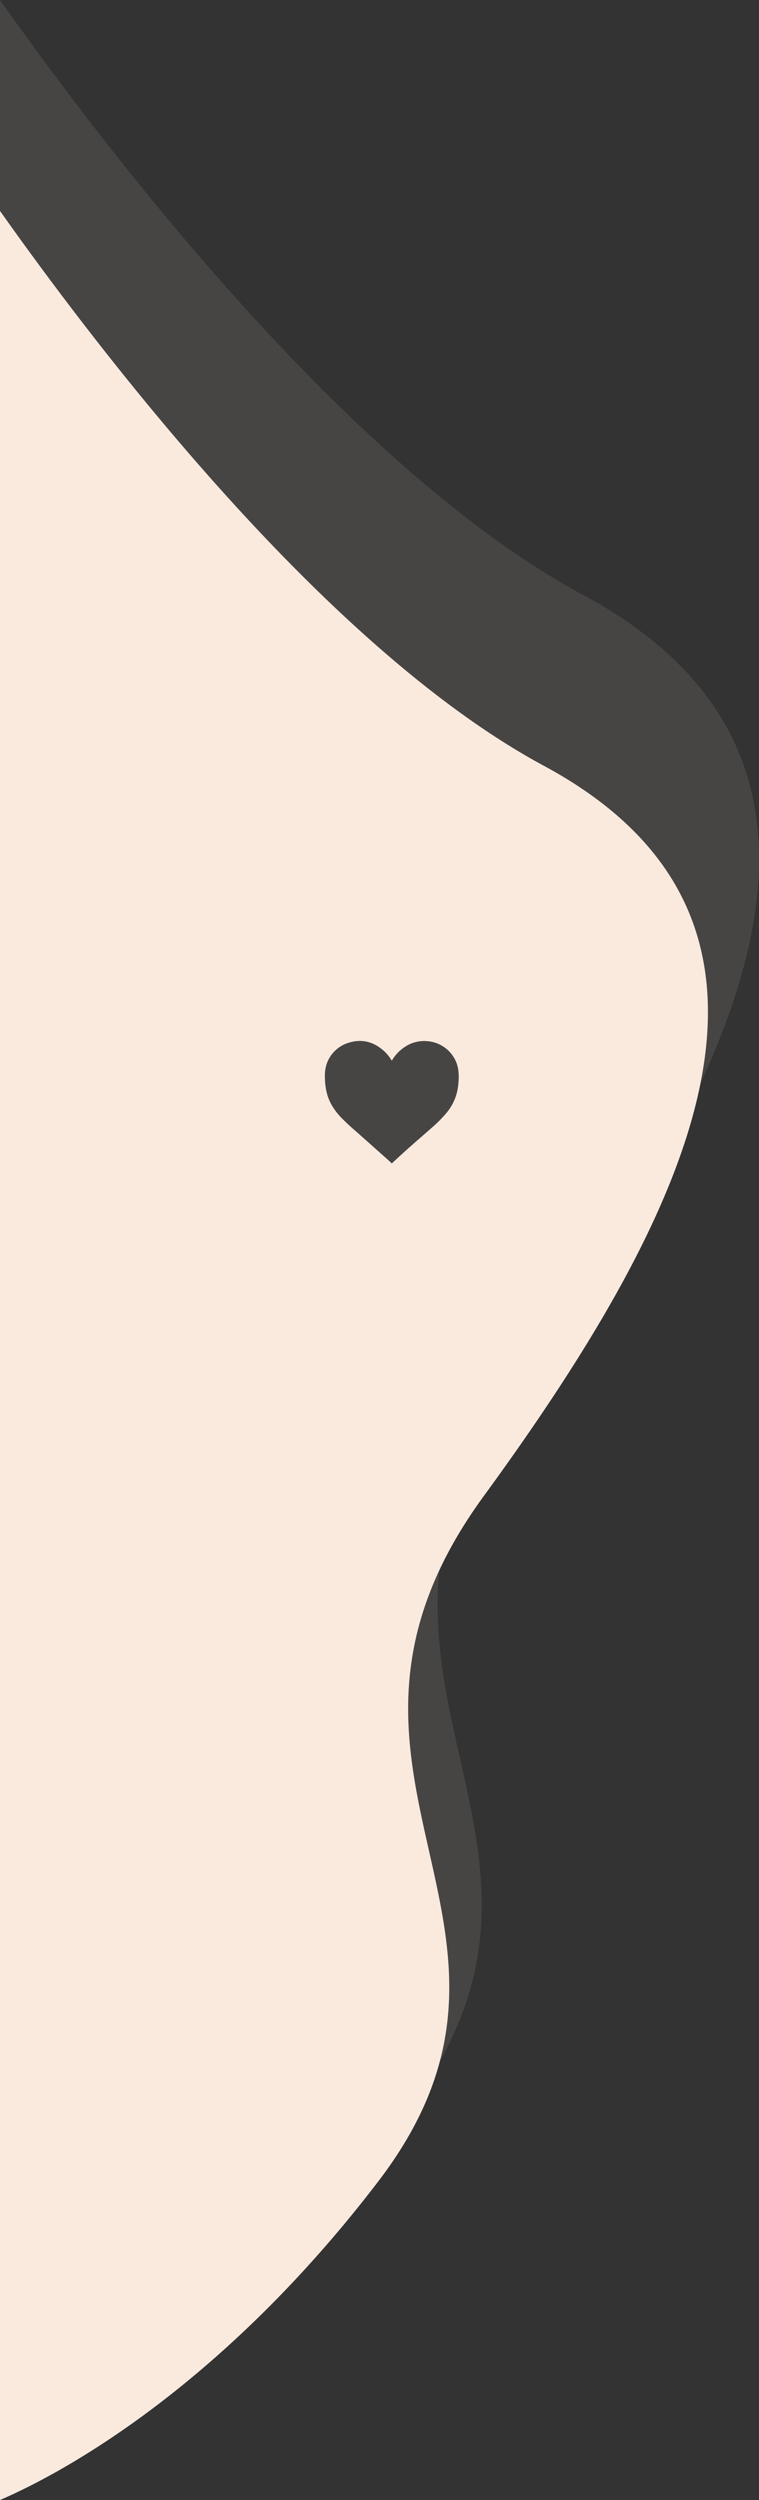 <svg xmlns="http://www.w3.org/2000/svg" viewBox="0 0 228.43 751.72"><rect x="0" y="0" width="228.43" height="751.72" fill="#333333" stroke="none"/><defs><style>      .aaedc760-3dbe-42c0-9682-00285c9675cd, .b55efd84-41a0-414c-b6b9-4e7dddca8652 {        fill: #faeade;      }      .aaedc760-3dbe-42c0-9682-00285c9675cd {        opacity: 0.1;      }    </style></defs><g id="b2bbb3dc-3d51-42ea-ba70-761c201d87ce" data-name="Warstwa 2"><g id="befd1107-4b29-45f4-a50c-89a5afe946e8" data-name="Warstwa 1"><path class="b55efd84-41a0-414c-b6b9-4e7dddca8652" d="M163.67,230.26C98.56,195.2,31,107.22,0,63.42v688.3c14-6,63.92-30.51,113.86-95.82,58.87-77-29.43-122.26,31.7-206S252,277.8,163.67,230.26ZM138,325.17a18,18,0,0,1-.62,3.85,15.33,15.33,0,0,1-3.13,5.77,39.94,39.94,0,0,1-4.26,4.27c-2.38,2.1-4.78,4.16-7.14,6.26-1.62,1.43-3.19,2.91-4.79,4.37l-.14.14h0c-.47-.43-.9-.86-1.37-1.27q-4-3.56-8-7.12c-1.88-1.66-3.8-3.28-5.55-5.08a19.48,19.48,0,0,1-3.46-4.6,14.92,14.92,0,0,1-1.49-4.61,22,22,0,0,1-.26-4.21,10,10,0,0,1,6.39-9.14c4.41-1.66,8.33-.71,11.72,2.54a12.31,12.31,0,0,1,1.9,2.41l.13.18c0-.09.1-.16.14-.24a12.35,12.35,0,0,1,4.81-4.51,10.33,10.33,0,0,1,5.62-1.12,10.15,10.15,0,0,1,5.94,2.39,10,10,0,0,1,3.47,6.13A16,16,0,0,1,138,325.17Z"></path><path class="aaedc760-3dbe-42c0-9682-00285c9675cd" d="M175.49,178.89C105.68,141.3,33.24,47,0,0V738c15-6.38,68.53-32.71,122.08-102.73,63.12-82.54-31.55-131.09,34-220.91S270.17,229.86,175.49,178.89ZM148,280.65a19.34,19.34,0,0,1-.67,4.13A16.27,16.27,0,0,1,144,291a42,42,0,0,1-4.57,4.58c-2.55,2.25-5.12,4.46-7.66,6.72-1.74,1.53-3.42,3.12-5.13,4.68l-.16.15h0c-.49-.47-1-.93-1.46-1.37l-8.59-7.63c-2-1.78-4.07-3.52-6-5.45a21.26,21.26,0,0,1-3.71-4.93,16,16,0,0,1-1.6-4.94,22.83,22.83,0,0,1-.27-4.52,10.71,10.71,0,0,1,6.84-9.8c4.73-1.78,8.94-.76,12.57,2.72a12.8,12.8,0,0,1,2,2.59,1.22,1.22,0,0,1,.13.19l.16-.25a13.34,13.34,0,0,1,5.15-4.85,11.15,11.15,0,0,1,6-1.19,10.91,10.91,0,0,1,10.09,9.13A17.08,17.08,0,0,1,148,280.65Z"></path></g></g></svg>